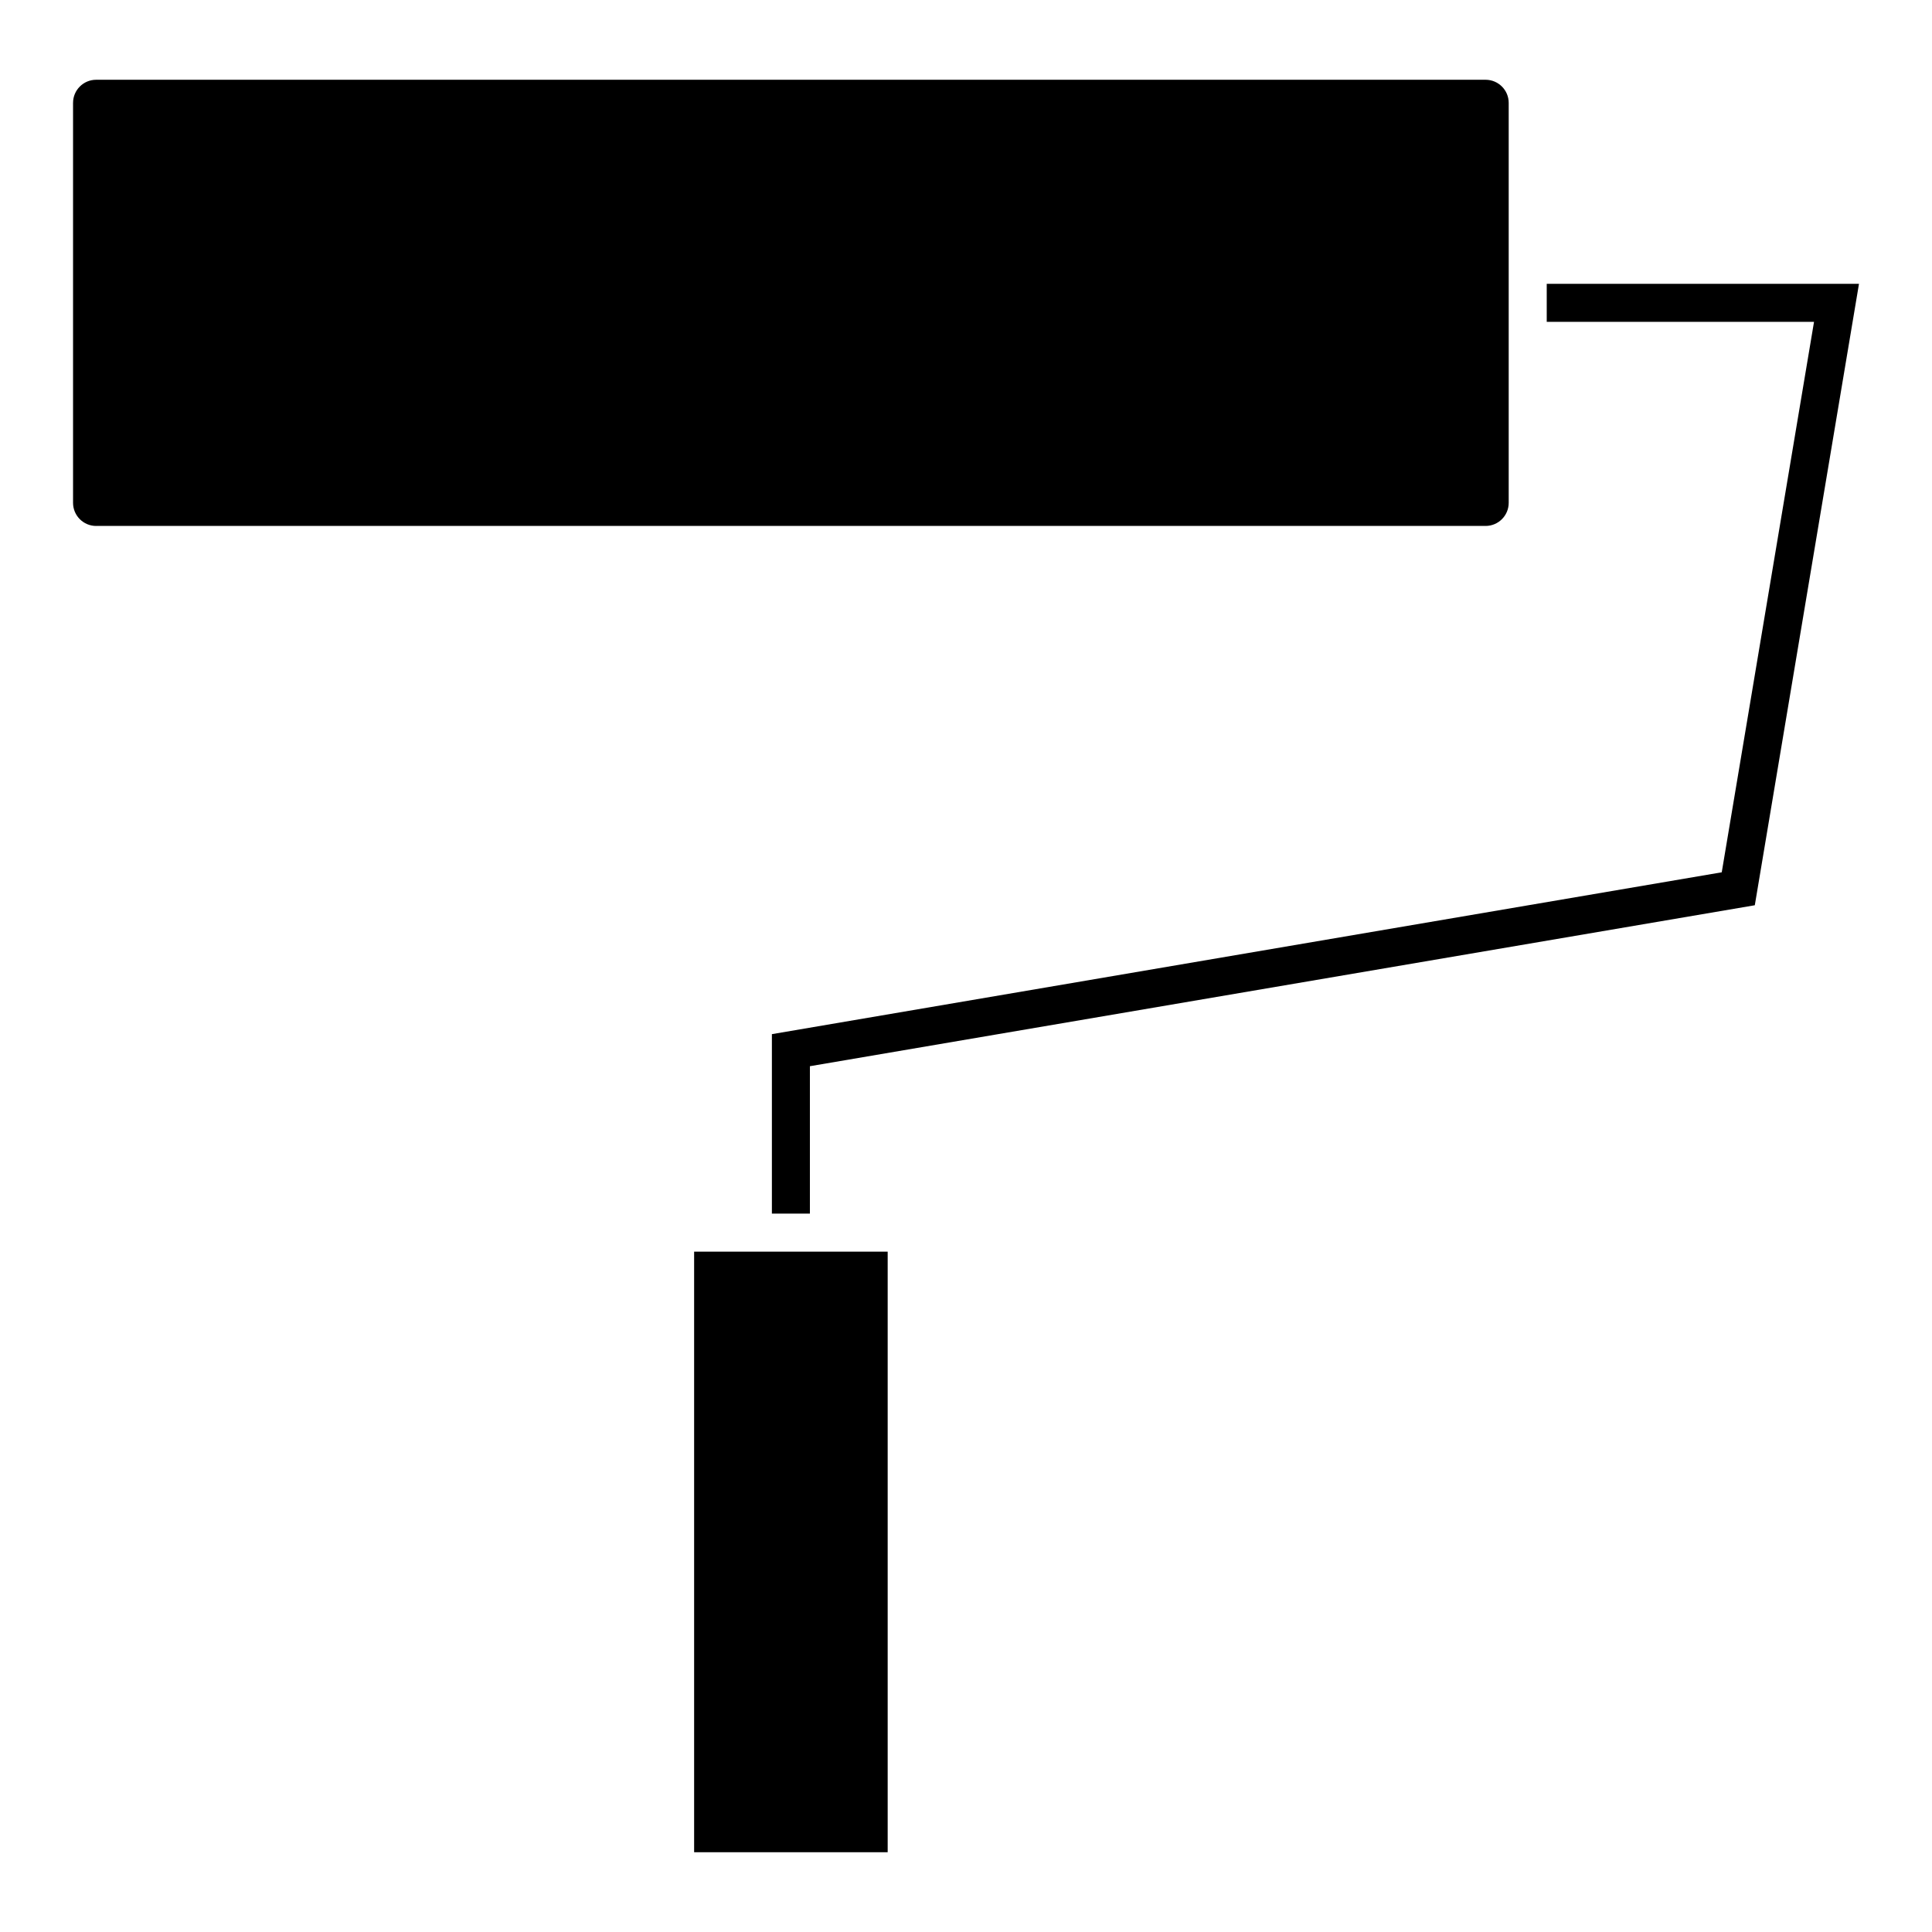<?xml version="1.0" encoding="UTF-8"?>
<!-- Uploaded to: ICON Repo, www.svgrepo.com, Generator: ICON Repo Mixer Tools -->
<svg fill="#000000" width="800px" height="800px" version="1.1" viewBox="144 144 512 512" xmlns="http://www.w3.org/2000/svg">
 <g>
  <path d="m169.48 283.38h368.22c3.375 0 6.121-2.746 6.121-6.121v-106c0-3.375-2.746-6.121-6.121-6.121h-368.22c-3.375 0-6.121 2.746-6.121 6.121v106c0 3.379 2.746 6.125 6.121 6.125z"/>
  <path d="m327.95 475.7h51.293v159.16h-51.293z"/>
  <path d="m553.9 219.21v10.078h70.836l-24.457 145.88-251.72 42.891v47.555h10.074v-39.059l250.41-42.656 27.609-164.69z"/>
 </g>
</svg>